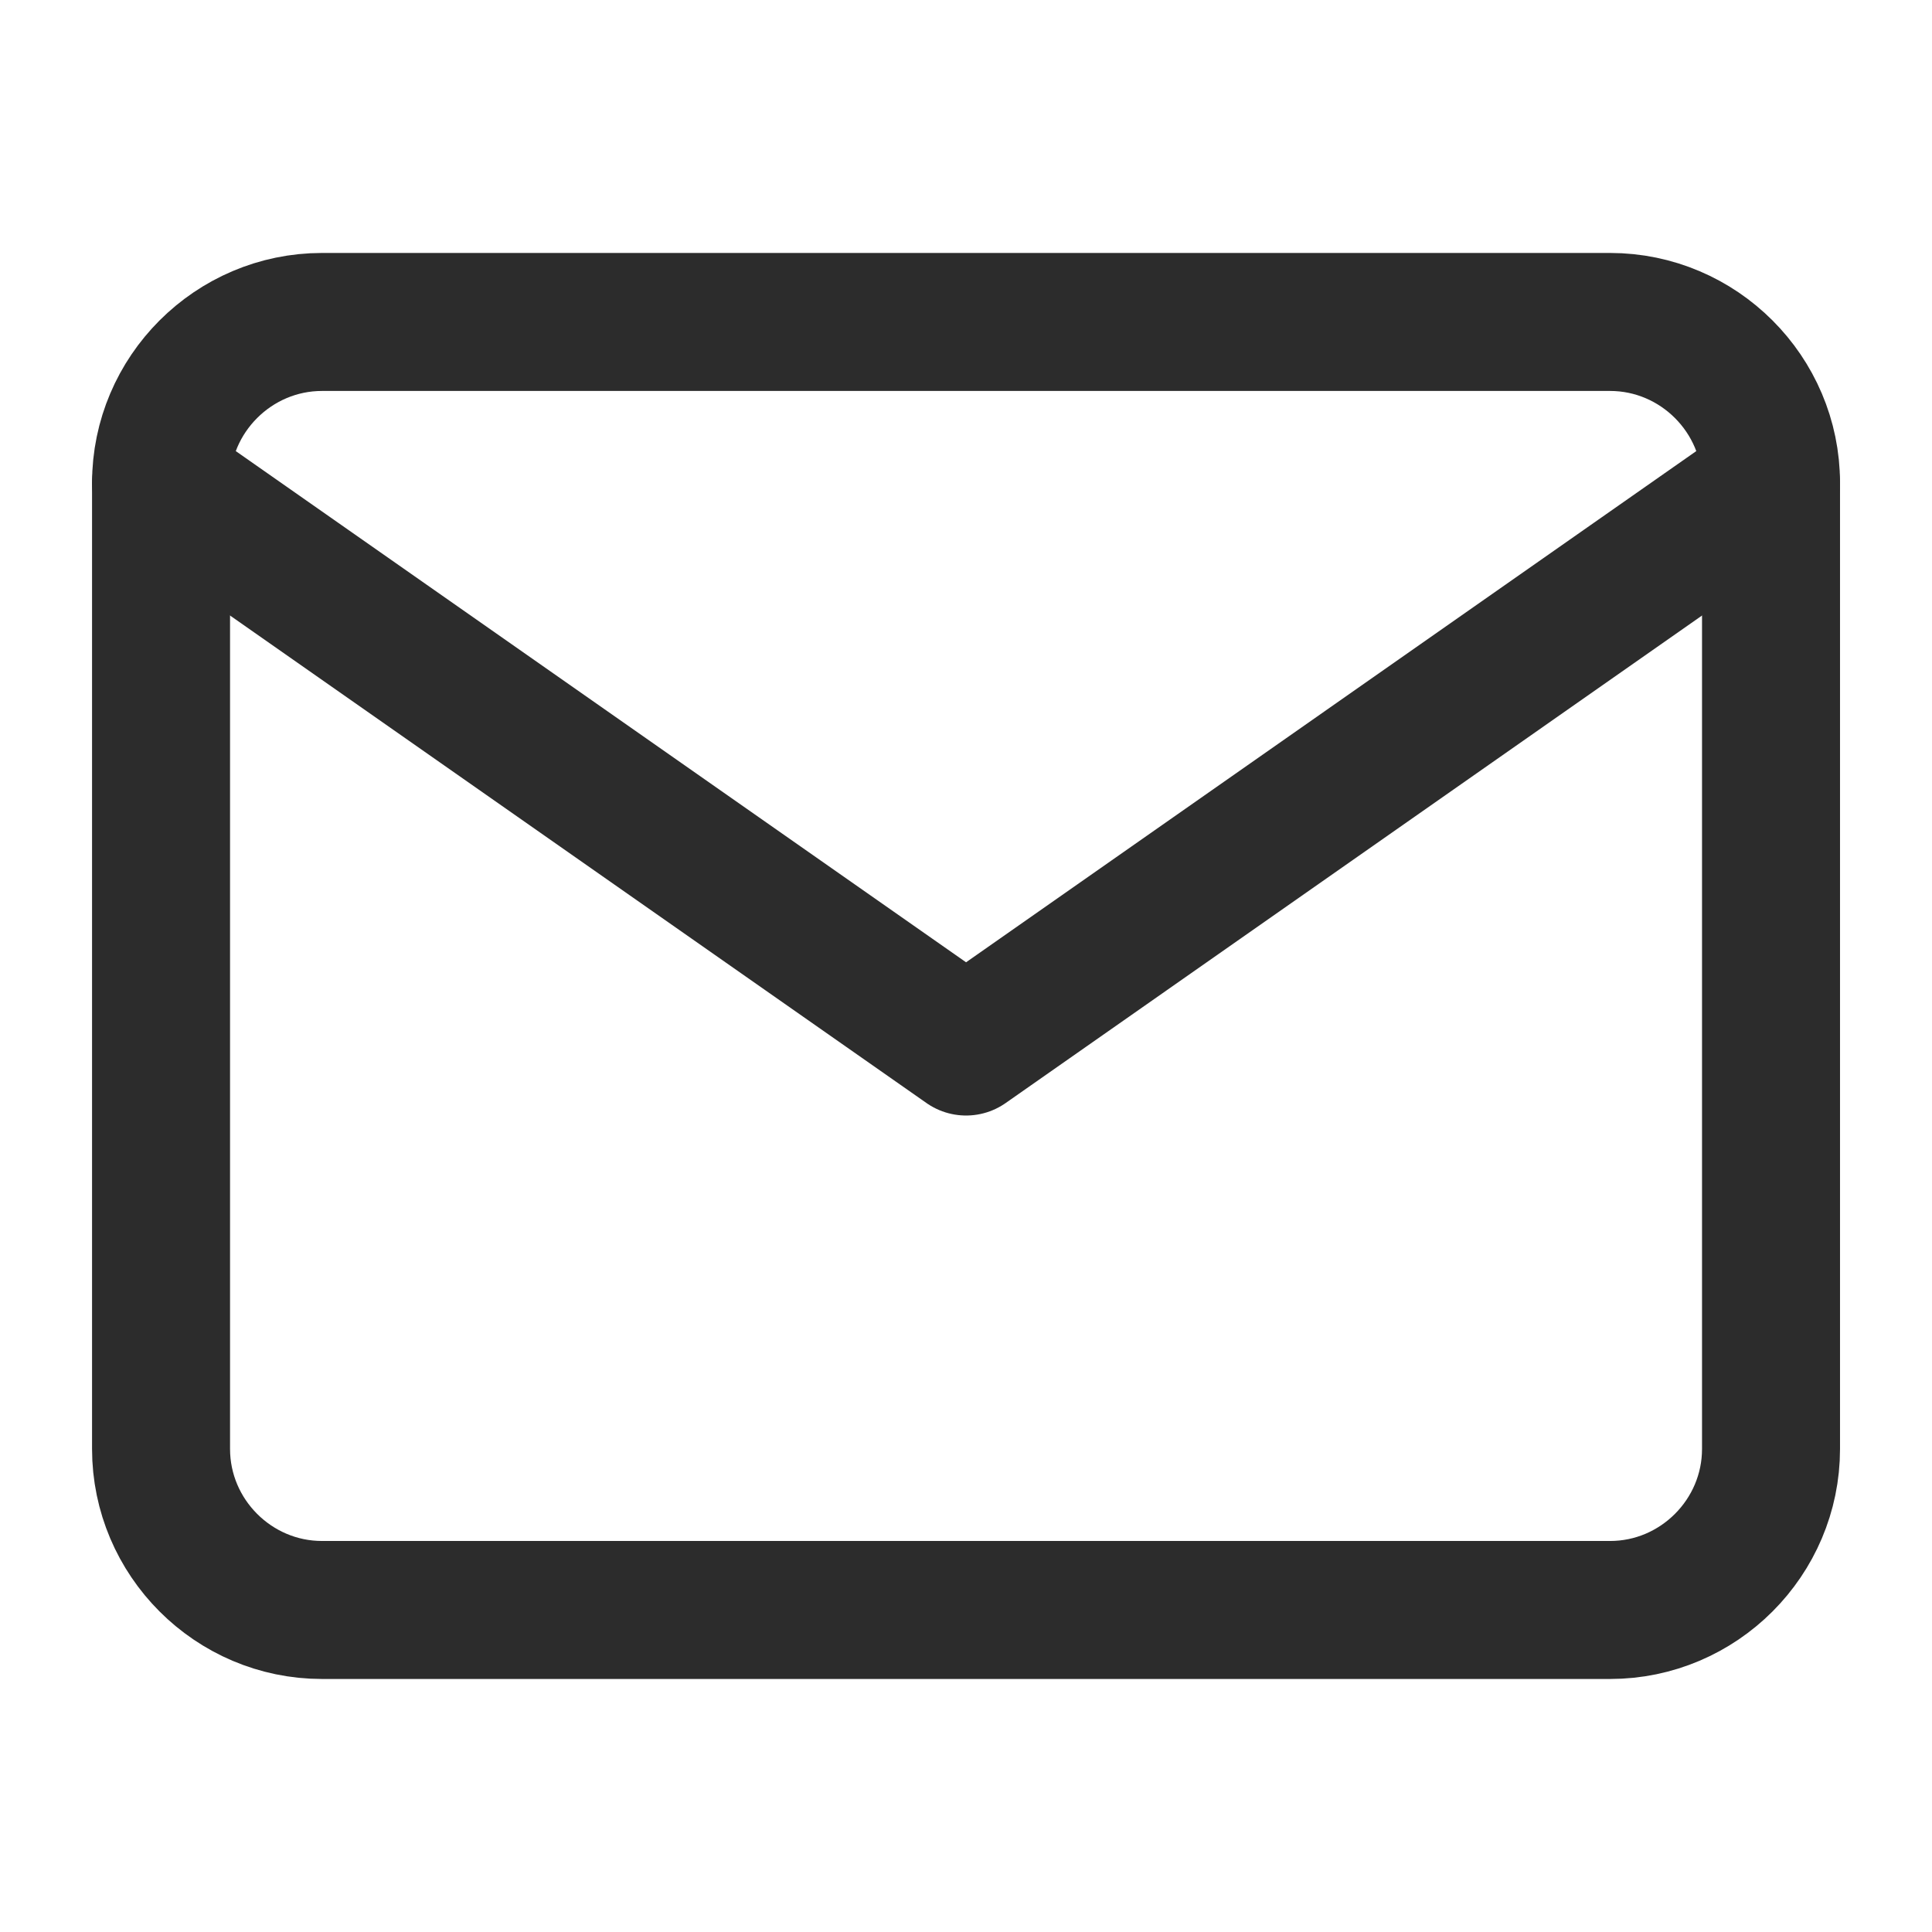 <svg width="28" height="28" viewBox="0 0 28 28" fill="none" xmlns="http://www.w3.org/2000/svg">
<path d="M4.667 4.666H23.334C24.617 4.666 25.667 5.716 25.667 6.999V20.999C25.667 22.283 24.617 23.333 23.334 23.333H4.667C3.384 23.333 2.334 22.283 2.334 20.999V6.999C2.334 5.716 3.384 4.666 4.667 4.666Z" stroke="#2C2C2C" stroke-width="2" stroke-linecap="round" stroke-linejoin="round"/>
<path d="M25.667 7L14.001 15.167L2.334 7" stroke="#2C2C2C" stroke-width="2" stroke-linecap="round" stroke-linejoin="round"/>
</svg>
